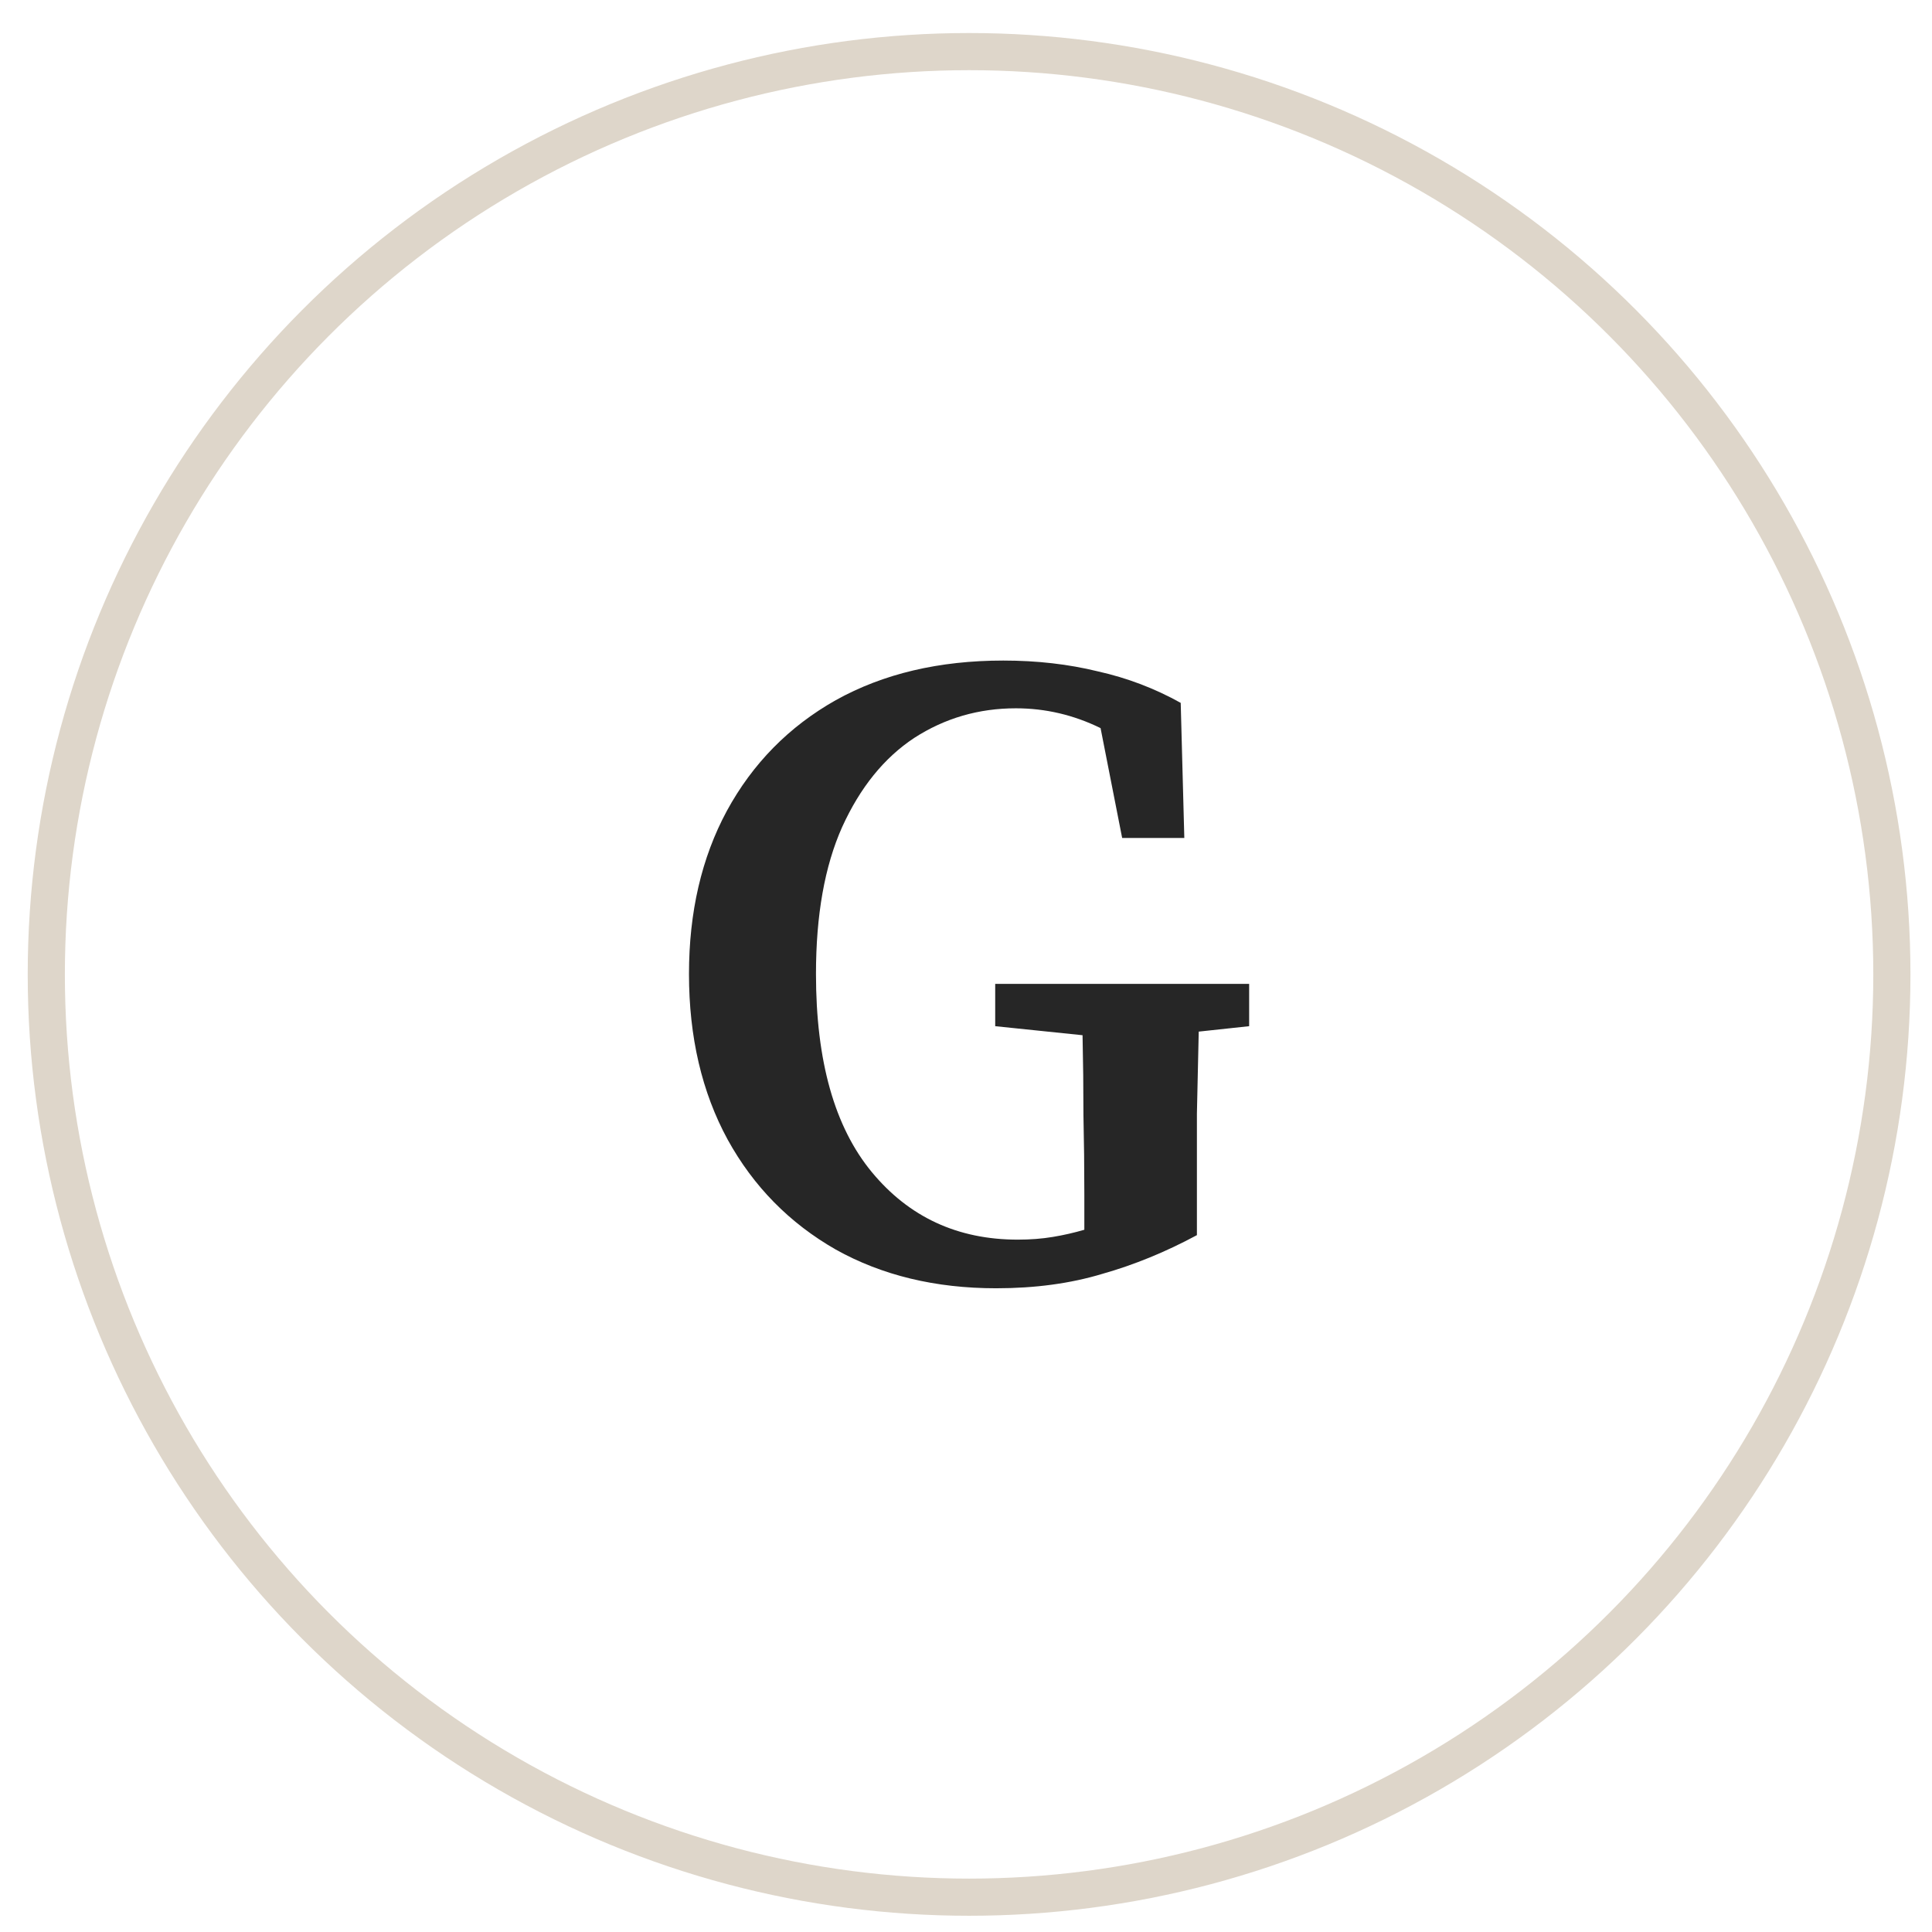 <svg width="52" height="52" viewBox="0 0 52 52" fill="none" xmlns="http://www.w3.org/2000/svg">
<circle cx="26.083" cy="26.226" r="24.837" stroke="#DED6CA"/>
<path d="M26.81 34.674C25.178 34.674 23.739 34.327 22.495 33.632C21.251 32.921 20.281 31.935 19.586 30.674C18.891 29.398 18.544 27.911 18.544 26.214C18.544 24.55 18.883 23.087 19.562 21.827C20.257 20.55 21.235 19.556 22.495 18.845C23.772 18.134 25.275 17.779 27.004 17.779C27.909 17.779 28.757 17.876 29.549 18.07C30.341 18.247 31.084 18.53 31.779 18.918L31.876 22.554H30.203L29.622 19.597C28.894 19.241 28.135 19.064 27.343 19.064C26.341 19.064 25.428 19.33 24.604 19.863C23.796 20.397 23.149 21.197 22.665 22.263C22.196 23.314 21.962 24.631 21.962 26.214C21.962 28.558 22.463 30.335 23.465 31.547C24.467 32.759 25.776 33.365 27.392 33.365C27.731 33.365 28.046 33.341 28.337 33.292C28.628 33.244 28.911 33.179 29.185 33.099V32.153C29.185 31.442 29.177 30.731 29.161 30.02C29.161 29.293 29.153 28.574 29.137 27.863L26.786 27.62V26.481H33.621V27.62L32.264 27.766C32.248 28.509 32.231 29.244 32.215 29.971C32.215 30.699 32.215 31.442 32.215 32.202V33.244C31.375 33.696 30.527 34.044 29.67 34.286C28.814 34.545 27.86 34.674 26.81 34.674Z" fill="#262626"/>
</svg>

